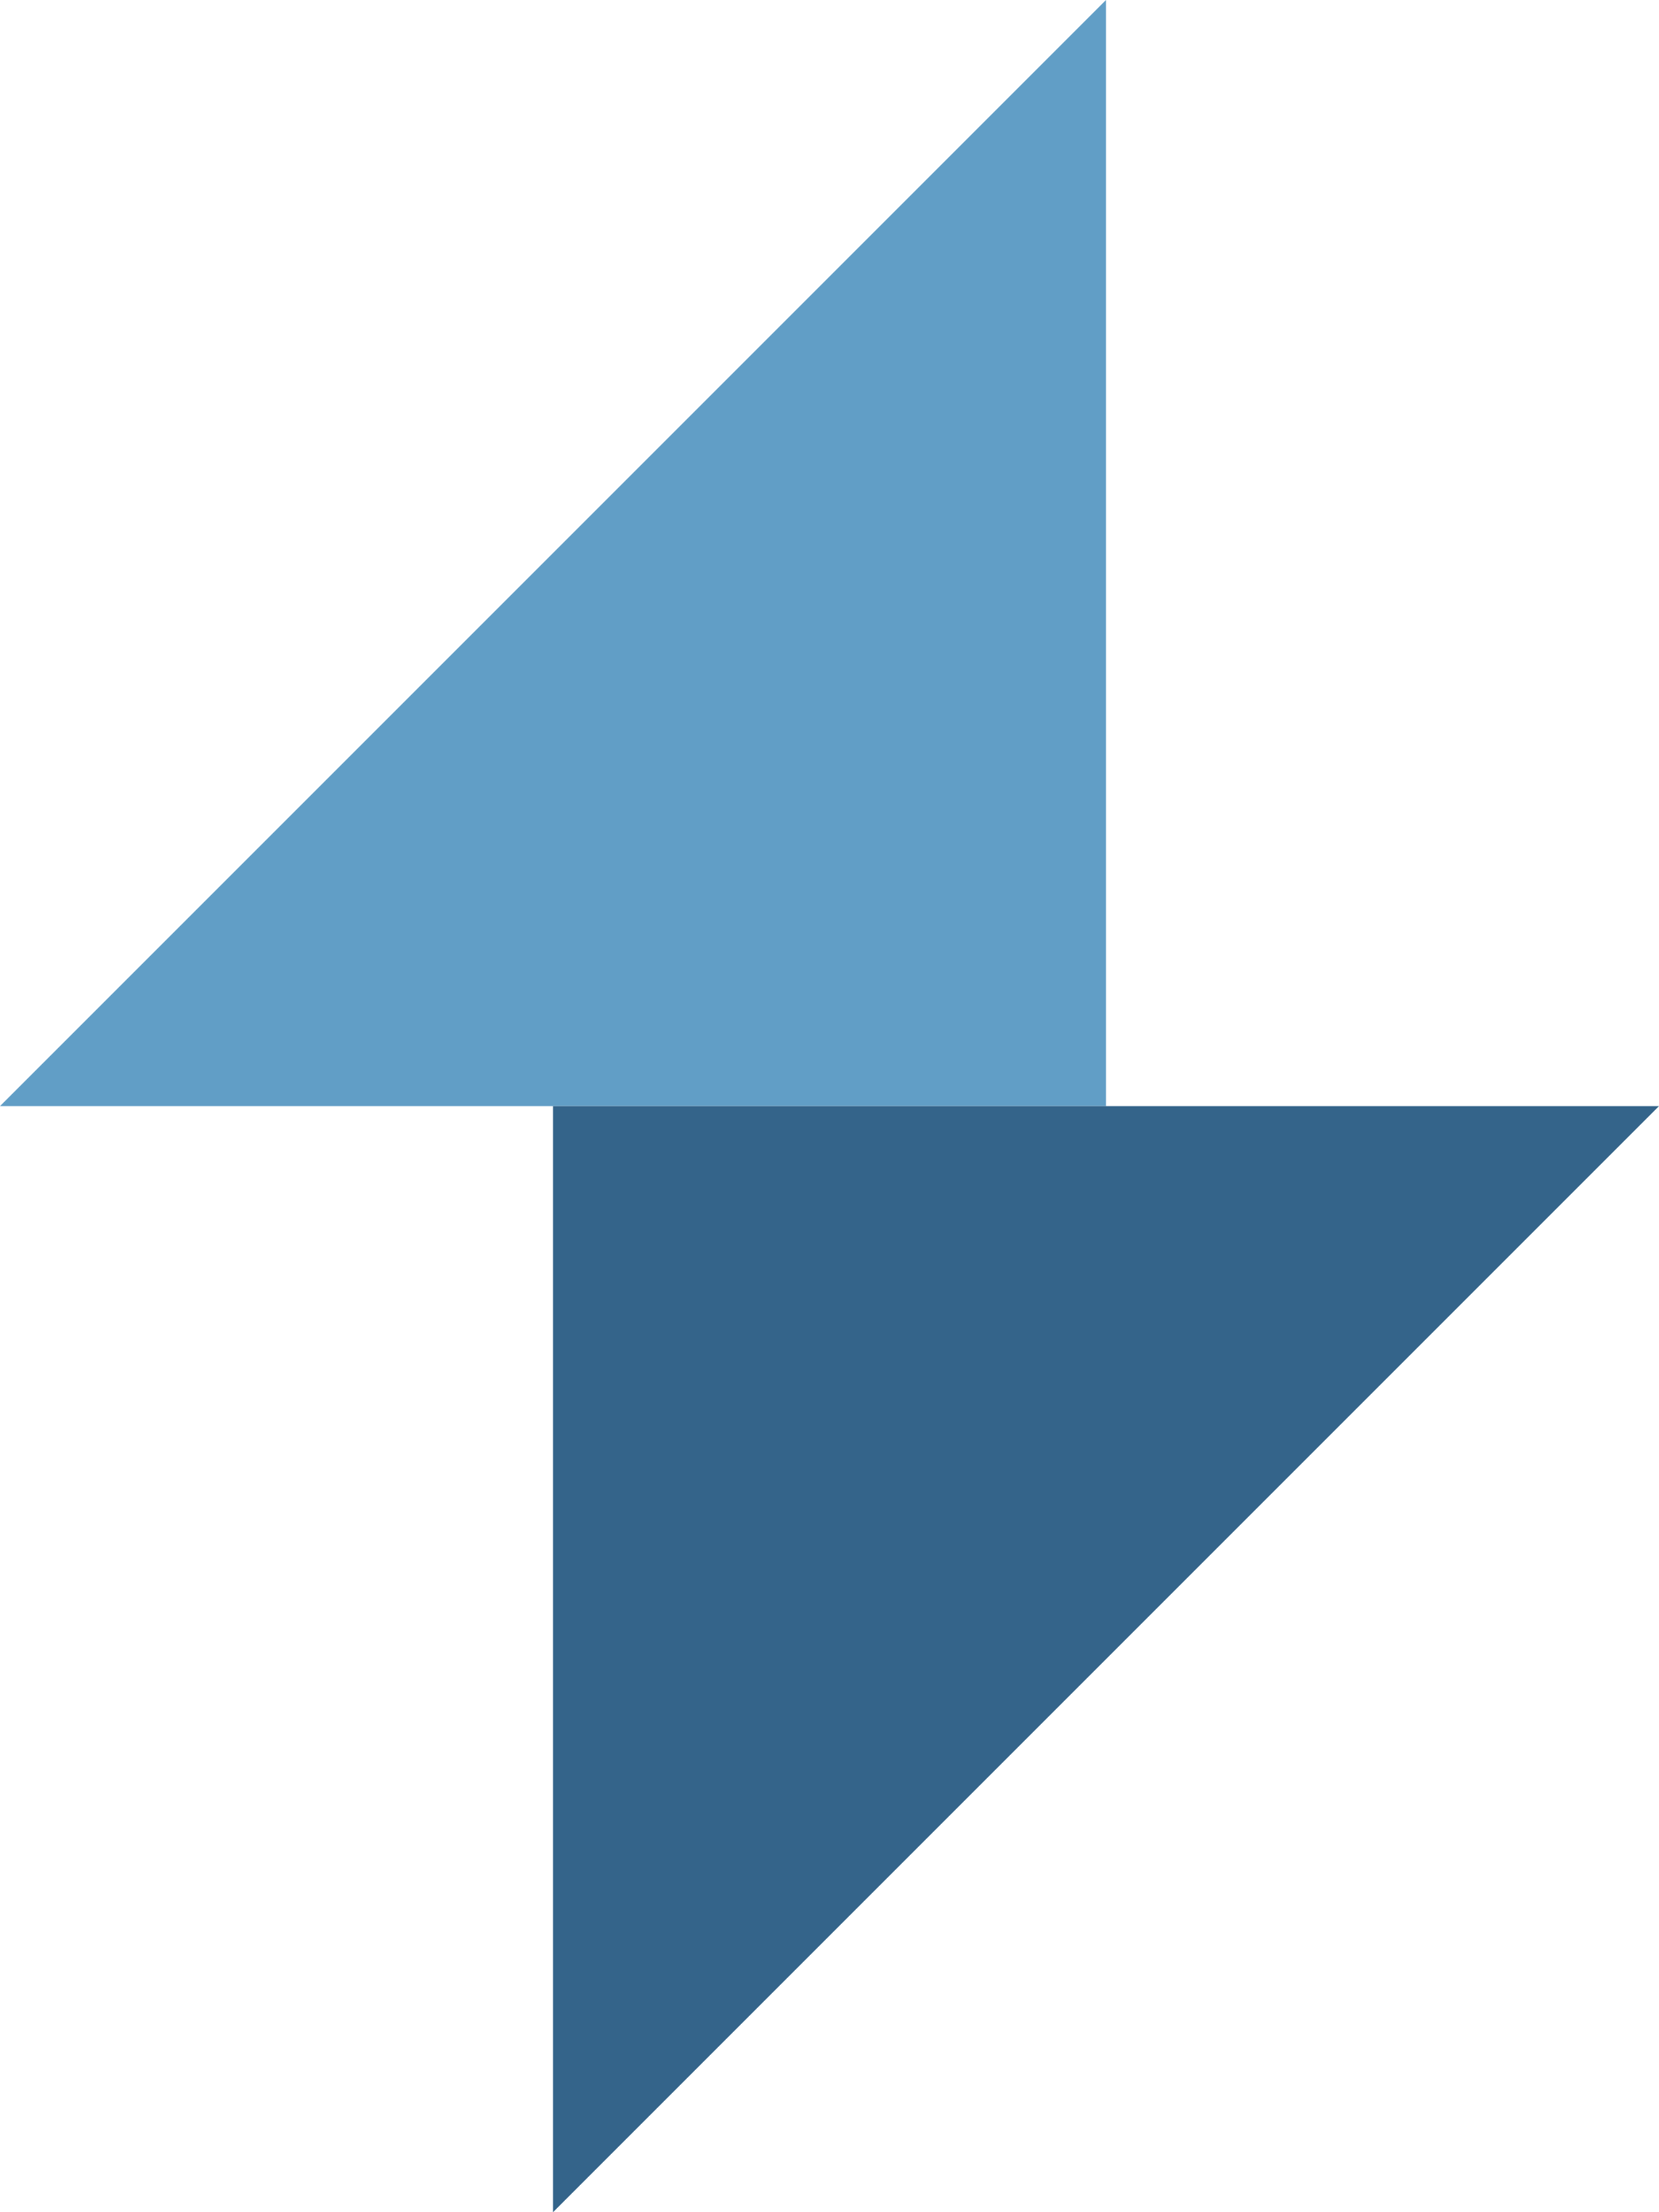 <svg xmlns="http://www.w3.org/2000/svg" viewBox="0 0 74.25 99"><g id="a"></g><g id="b"><g id="c"><g><polyline points="49.5 0 49.5 49.5 0 49.5" style="fill:#619ec6;"></polyline><polyline points="24.75 99 24.75 49.5 74.25 49.5" style="fill:#34648a;"></polyline></g></g></g></svg>